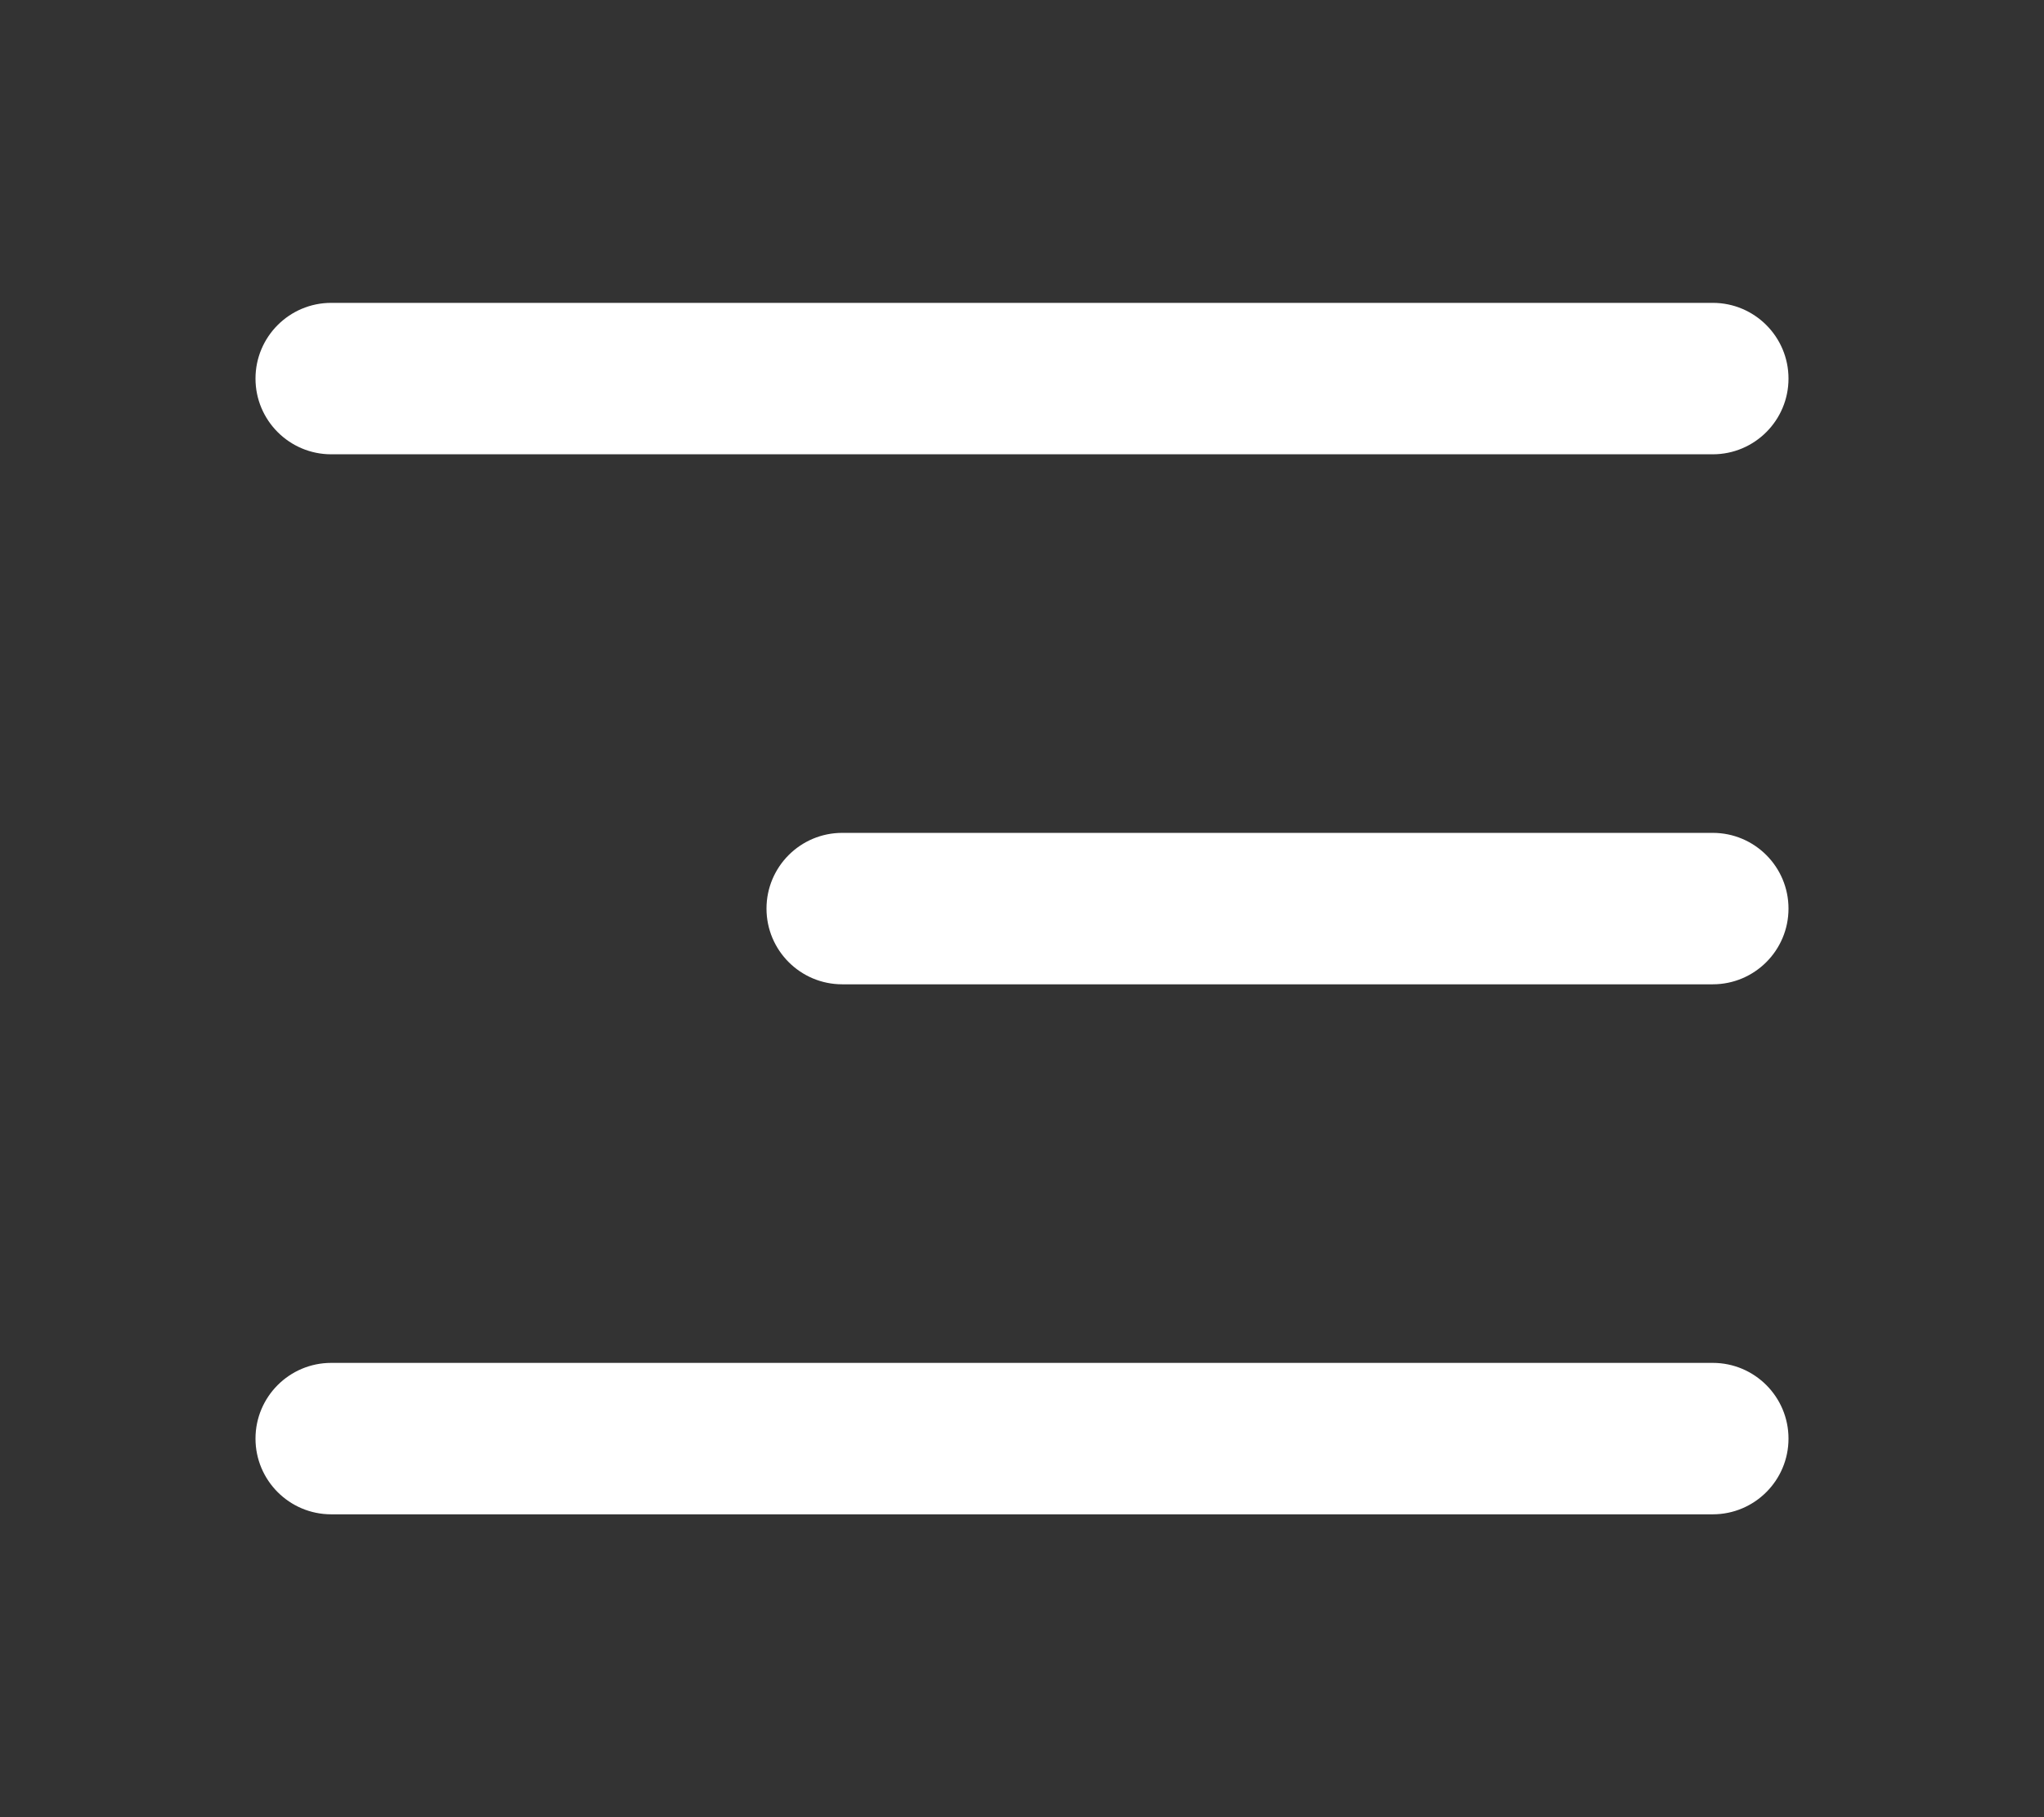 <svg width="27" height="24" viewBox="0 0 27 24" fill="none" xmlns="http://www.w3.org/2000/svg">
<rect x="0" y="0" width="27" height="24" fill="#333333" stroke="none"/>
<path d="M3.375 5C3.375 4.448 3.823 4 4.375 4H22.625C23.177 4 23.625 4.448 23.625 5V5C23.625 5.552 23.177 6 22.625 6H4.375C3.823 6 3.375 5.552 3.375 5V5ZM10.125 12C10.125 11.448 10.573 11 11.125 11H22.625C23.177 11 23.625 11.448 23.625 12V12C23.625 12.552 23.177 13 22.625 13H11.125C10.573 13 10.125 12.552 10.125 12V12ZM3.375 19C3.375 18.448 3.823 18 4.375 18H22.625C23.177 18 23.625 18.448 23.625 19V19C23.625 19.552 23.177 20 22.625 20H4.375C3.823 20 3.375 19.552 3.375 19V19Z" fill="white"/>
</svg>
